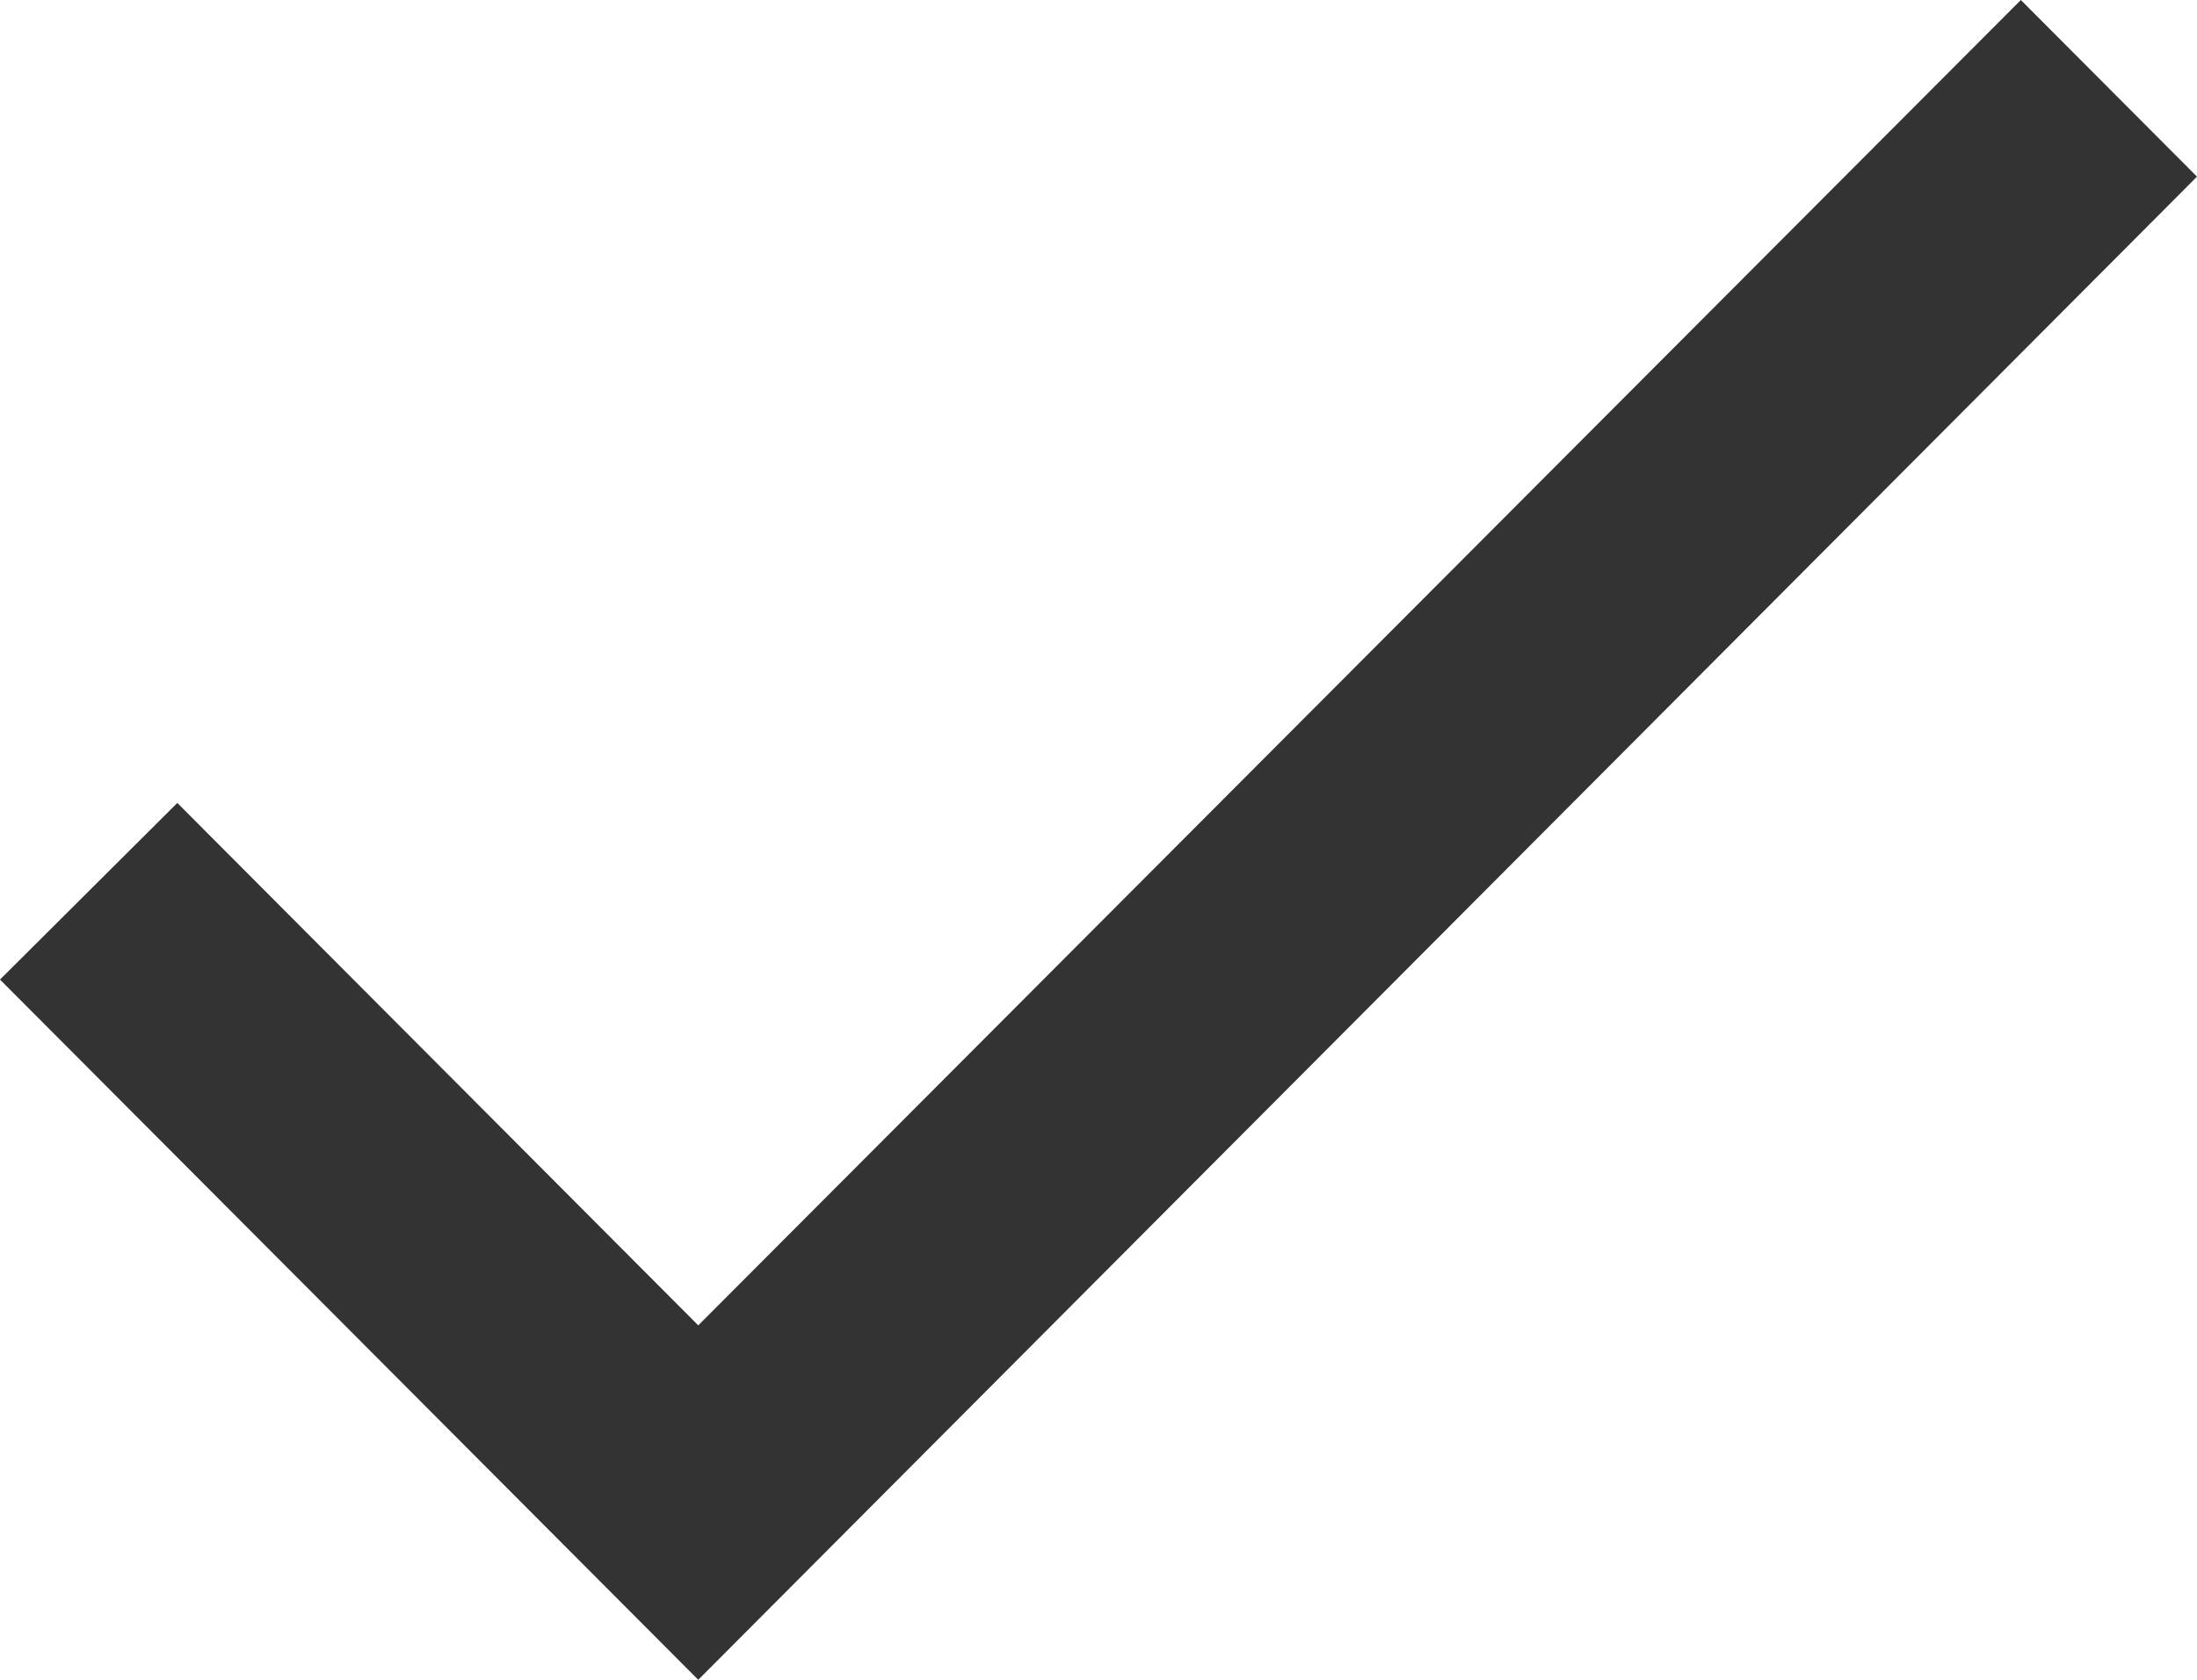 <?xml version="1.0" encoding="UTF-8"?>
<svg width="17px" height="13px" viewBox="0 0 17 13" version="1.1" xmlns="http://www.w3.org/2000/svg" xmlns:xlink="http://www.w3.org/1999/xlink">
    <!-- Generator: Sketch 60.1 (88133) - https://sketch.com -->
    <title>Path</title>
    <desc>Created with Sketch.</desc>
    <g id="Page-1" stroke="none" stroke-width="1" fill="none" fill-rule="evenodd">
        <g id="Practice-Price-list-page" transform="translate(-661, -1167)" fill="#333333" fill-rule="nonzero">
            <g id="Accounts" transform="translate(243, 1069)">
                <g id="tick" transform="translate(414, 91)">
                    <polygon id="Path" points="9.403 17.257 5.372 13.214 4 14.581 9.403 20 21 8.367 19.637 7"></polygon>
                </g>
            </g>
        </g>
    </g>
</svg>